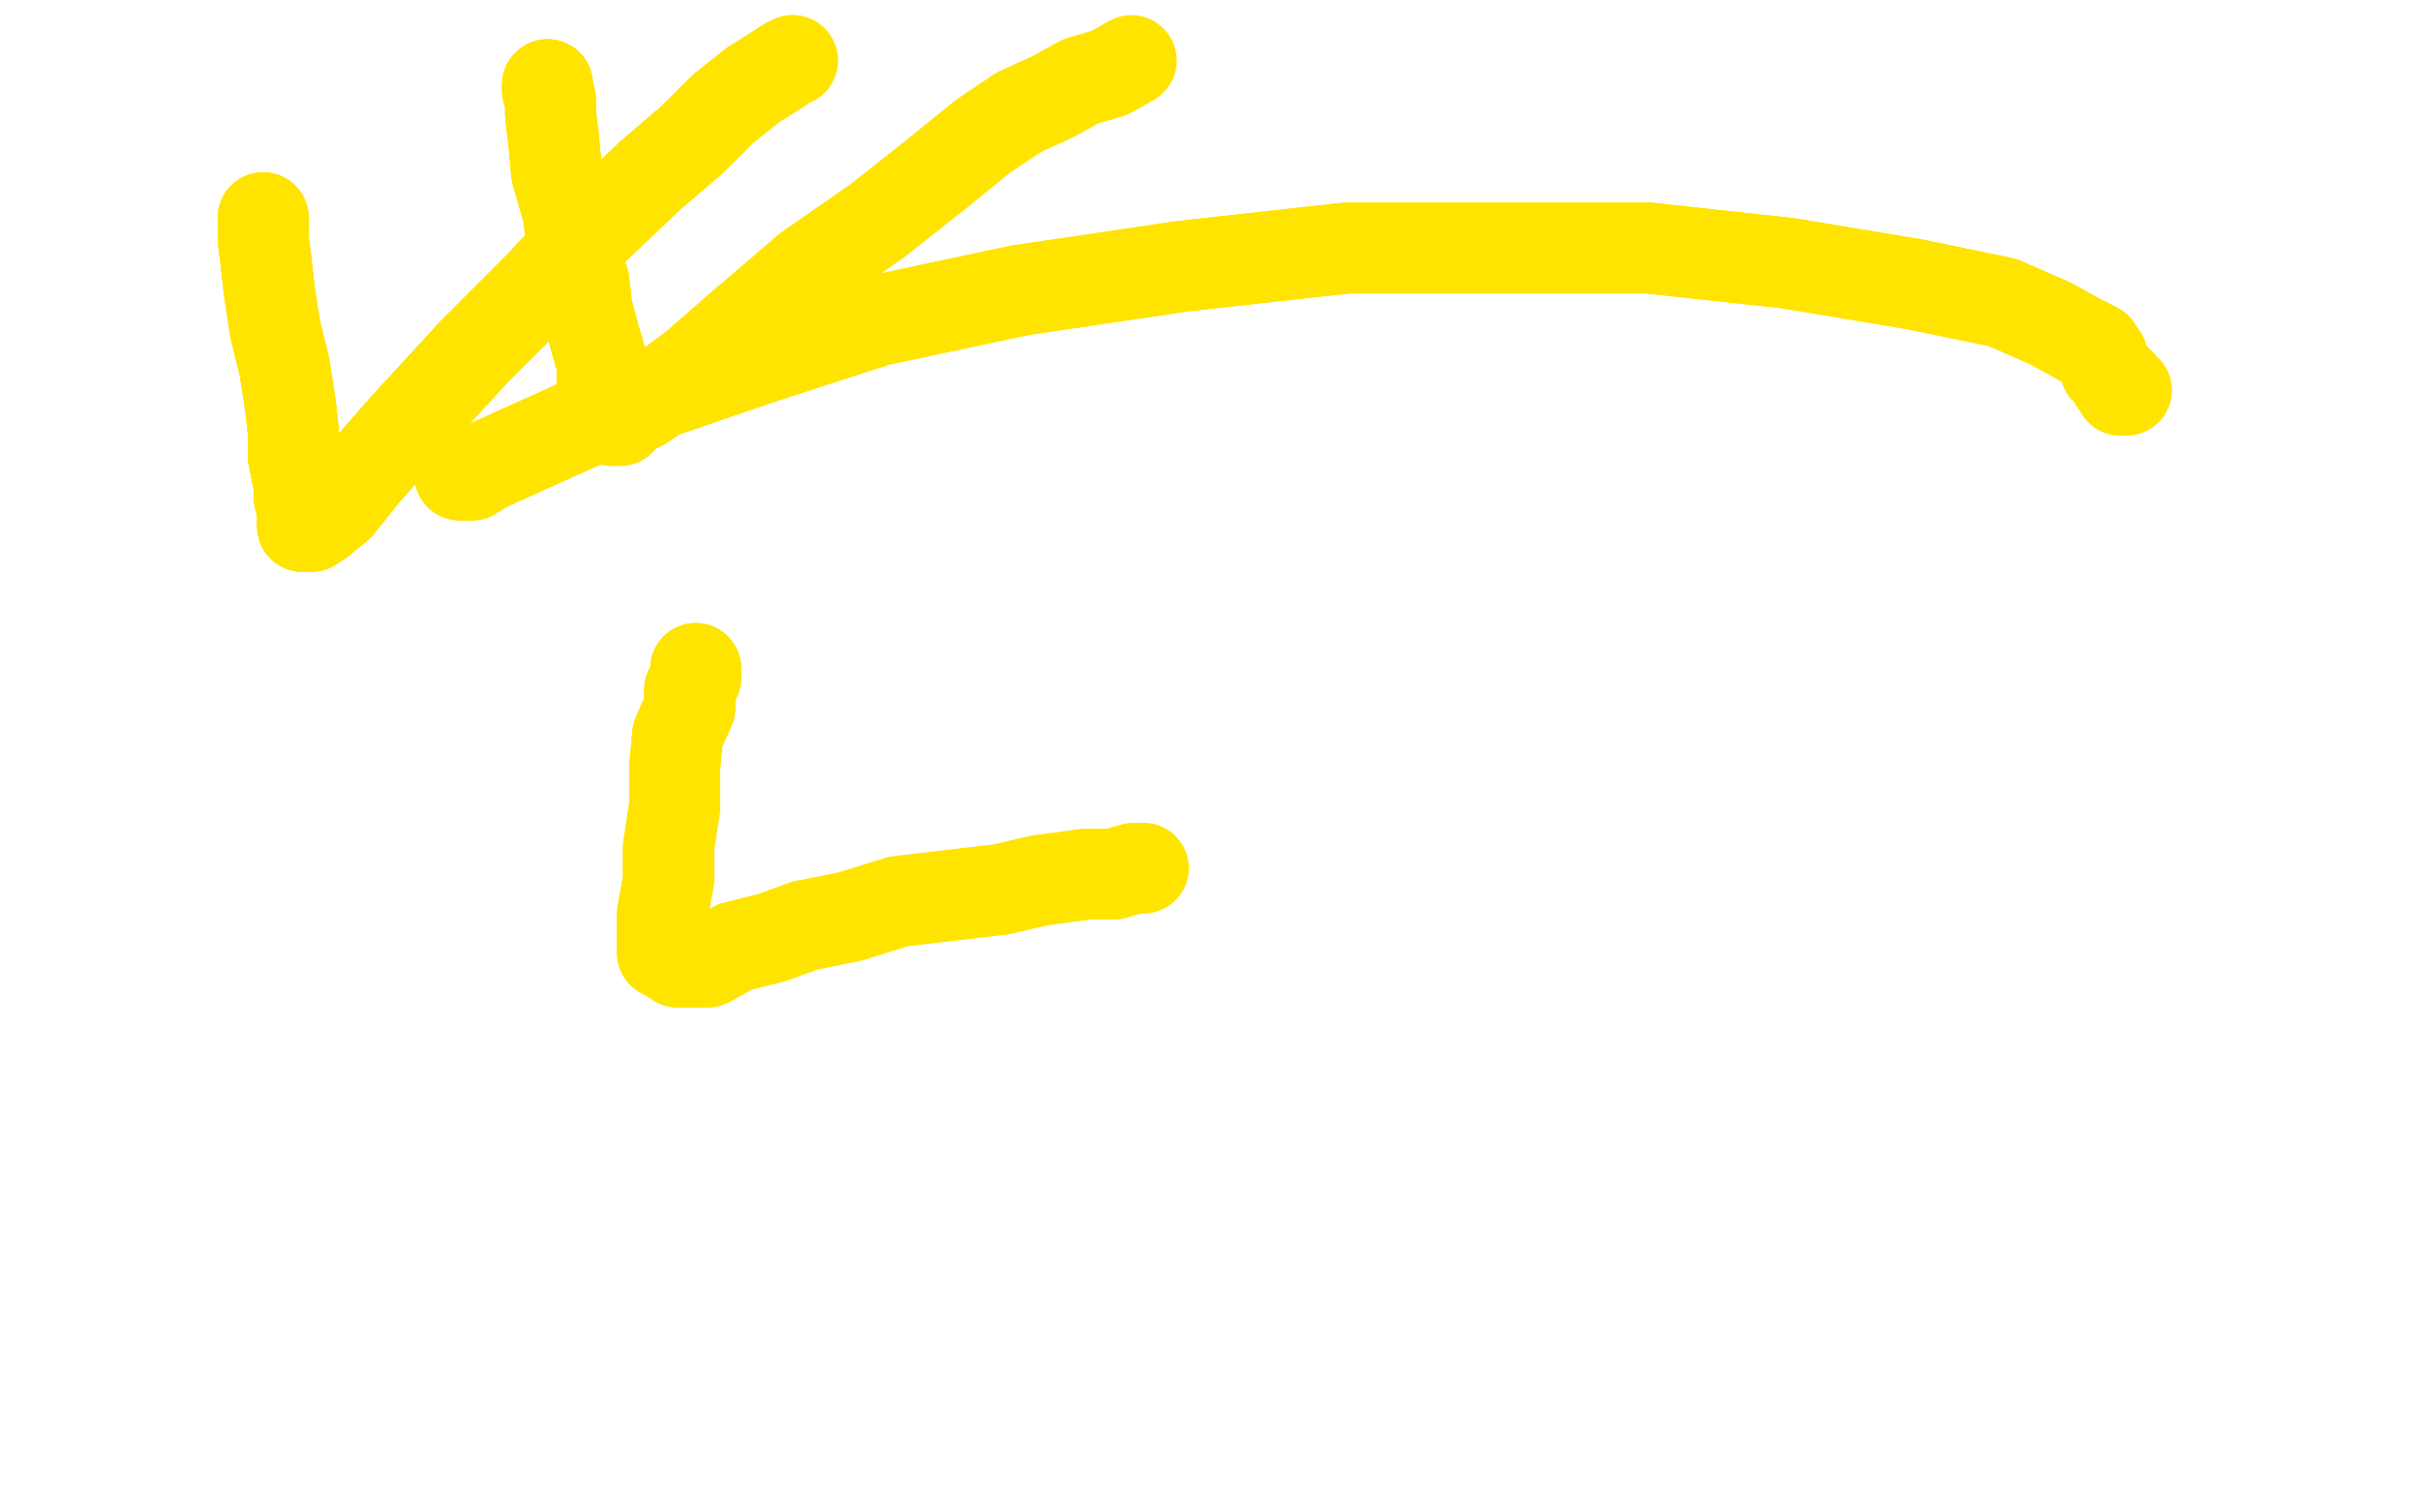 <?xml version="1.0" standalone="no"?>
<!DOCTYPE svg PUBLIC "-//W3C//DTD SVG 1.1//EN"
"http://www.w3.org/Graphics/SVG/1.1/DTD/svg11.dtd">

<svg width="800" height="500" version="1.1" xmlns="http://www.w3.org/2000/svg" xmlns:xlink="http://www.w3.org/1999/xlink" style="stroke-antialiasing: false"><desc>This SVG has been created on https://colorillo.com/</desc><rect x='0' y='0' width='800' height='500' style='fill: rgb(255,255,255); stroke-width:0' /><polyline points="152,157 153,157 156,157 161,154 172,149 192,140 215,131 250,119 290,106 337,96" style="fill: none; stroke: #ffe400; stroke-width: 30; stroke-linejoin: round; stroke-linecap: round; stroke-antialiasing: false; stroke-antialias: 0; opacity: 1.0"/>
<polyline points="152,157 153,157 156,157 161,154 172,149 192,140 215,131 250,119 290,106 337,96 391,88 445,82 497,82 545,82 591,87 633,94 662,100 678,107 687,112" style="fill: none; stroke: #ffe400; stroke-width: 30; stroke-linejoin: round; stroke-linecap: round; stroke-antialiasing: false; stroke-antialias: 0; opacity: 1.0"/>
<polyline points="152,157 153,157 156,157 161,154 172,149 192,140 215,131 250,119 290,106 337,96 391,88 445,82 497,82 545,82 591,87 633,94 662,100 678,107 687,112 693,115 695,118 696,122 699,125 699,126 701,127 701,129" style="fill: none; stroke: #ffe400; stroke-width: 30; stroke-linejoin: round; stroke-linecap: round; stroke-antialiasing: false; stroke-antialias: 0; opacity: 1.0"/>
<polyline points="152,157 153,157 156,157 161,154 172,149 192,140 215,131 250,119 290,106 337,96 391,88 445,82 497,82 545,82 591,87 633,94 662,100 678,107 687,112 693,115 695,118 696,122 699,125 699,126 701,127 701,129 703,129" style="fill: none; stroke: #ffe400; stroke-width: 30; stroke-linejoin: round; stroke-linecap: round; stroke-antialiasing: false; stroke-antialias: 0; opacity: 1.0"/>
<polyline points="87,72 87,74 87,79 88,87 89,96 91,109 94,121 96,134 97,143 97,151" style="fill: none; stroke: #ffe400; stroke-width: 30; stroke-linejoin: round; stroke-linecap: round; stroke-antialiasing: false; stroke-antialias: 0; opacity: 1.0"/>
<polyline points="87,72 87,74 87,79 88,87 89,96 91,109 94,121 96,134 97,143 97,151 98,156 99,161 99,165 100,167 100,170 100,172 100,173 100,174 101,174" style="fill: none; stroke: #ffe400; stroke-width: 30; stroke-linejoin: round; stroke-linecap: round; stroke-antialiasing: false; stroke-antialias: 0; opacity: 1.0"/>
<polyline points="87,72 87,74 87,79 88,87 89,96 91,109 94,121 96,134 97,143 97,151 98,156 99,161 99,165 100,167 100,170 100,172 100,173 100,174 101,174 102,174 103,174 106,172 112,167 120,157 134,141 157,116 178,95 196,76" style="fill: none; stroke: #ffe400; stroke-width: 30; stroke-linejoin: round; stroke-linecap: round; stroke-antialiasing: false; stroke-antialias: 0; opacity: 1.0"/>
<polyline points="87,72 87,74 87,79 88,87 89,96 91,109 94,121 96,134 97,143 97,151 98,156 99,161 99,165 100,167 100,170 100,172 100,173 100,174 101,174 102,174 103,174 106,172 112,167 120,157 134,141 157,116 178,95 196,76 215,58 229,46 239,36 249,28 257,23 260,21 262,20" style="fill: none; stroke: #ffe400; stroke-width: 30; stroke-linejoin: round; stroke-linecap: round; stroke-antialiasing: false; stroke-antialias: 0; opacity: 1.0"/>
<polyline points="87,72 87,74 87,79 88,87 89,96 91,109 94,121 96,134 97,143 97,151 98,156 99,161 99,165 100,167 100,170 100,172 100,173 100,174 101,174 102,174 103,174 106,172 112,167 120,157 134,141 157,116 178,95 196,76 215,58 229,46 239,36 249,28 257,23 260,21 262,20" style="fill: none; stroke: #ffe400; stroke-width: 30; stroke-linejoin: round; stroke-linecap: round; stroke-antialiasing: false; stroke-antialias: 0; opacity: 1.0"/>
<polyline points="181,28 181,29 181,30 182,33 182,38 183,46 184,57 188,71 189,82" style="fill: none; stroke: #ffe400; stroke-width: 30; stroke-linejoin: round; stroke-linecap: round; stroke-antialiasing: false; stroke-antialias: 0; opacity: 1.0"/>
<polyline points="181,28 181,29 181,30 182,33 182,38 183,46 184,57 188,71 189,82 193,93 194,102 197,113 199,120 199,125 200,130 201,133 202,135 202,138" style="fill: none; stroke: #ffe400; stroke-width: 30; stroke-linejoin: round; stroke-linecap: round; stroke-antialiasing: false; stroke-antialias: 0; opacity: 1.0"/>
<polyline points="181,28 181,29 181,30 182,33 182,38 183,46 184,57 188,71 189,82 193,93 194,102 197,113 199,120 199,125 200,130 201,133 202,135 202,138 202,139 203,139 204,139 205,139 207,136 212,134 218,130 230,121 246,107" style="fill: none; stroke: #ffe400; stroke-width: 30; stroke-linejoin: round; stroke-linecap: round; stroke-antialiasing: false; stroke-antialias: 0; opacity: 1.0"/>
<polyline points="181,28 181,29 181,30 182,33 182,38 183,46 184,57 188,71 189,82 193,93 194,102 197,113 199,120 199,125 200,130 201,133 202,135 202,138 202,139 203,139 204,139 205,139 207,136 212,134 218,130 230,121 246,107 267,89 290,73 309,58 325,45 337,37 348,32 357,27 367,24 374,20" style="fill: none; stroke: #ffe400; stroke-width: 30; stroke-linejoin: round; stroke-linecap: round; stroke-antialiasing: false; stroke-antialias: 0; opacity: 1.0"/>
<polyline points="230,221 230,222 230,224 228,228 228,234 224,243 223,254 223,267 221,280 221,291" style="fill: none; stroke: #ffe400; stroke-width: 30; stroke-linejoin: round; stroke-linecap: round; stroke-antialiasing: false; stroke-antialias: 0; opacity: 1.0"/>
<polyline points="230,221 230,222 230,224 228,228 228,234 224,243 223,254 223,267 221,280 221,291 219,302 219,309 219,313 219,315 221,316 224,318 228,318 234,318 243,313 255,310 266,306" style="fill: none; stroke: #ffe400; stroke-width: 30; stroke-linejoin: round; stroke-linecap: round; stroke-antialiasing: false; stroke-antialias: 0; opacity: 1.0"/>
<polyline points="230,221 230,222 230,224 228,228 228,234 224,243 223,254 223,267 221,280 221,291 219,302 219,309 219,313 219,315 221,316 224,318 228,318 234,318 243,313 255,310 266,306 281,303 297,298 314,296 331,294 344,291 359,289 368,289 375,287" style="fill: none; stroke: #ffe400; stroke-width: 30; stroke-linejoin: round; stroke-linecap: round; stroke-antialiasing: false; stroke-antialias: 0; opacity: 1.0"/>
<polyline points="230,221 230,222 230,224 228,228 228,234 224,243 223,254 223,267 221,280 221,291 219,302 219,309 219,313 219,315 221,316 224,318 228,318 234,318 243,313 255,310 266,306 281,303 297,298 314,296 331,294 344,291 359,289 368,289 375,287 378,287" style="fill: none; stroke: #ffe400; stroke-width: 30; stroke-linejoin: round; stroke-linecap: round; stroke-antialiasing: false; stroke-antialias: 0; opacity: 1.0"/>
</svg>
